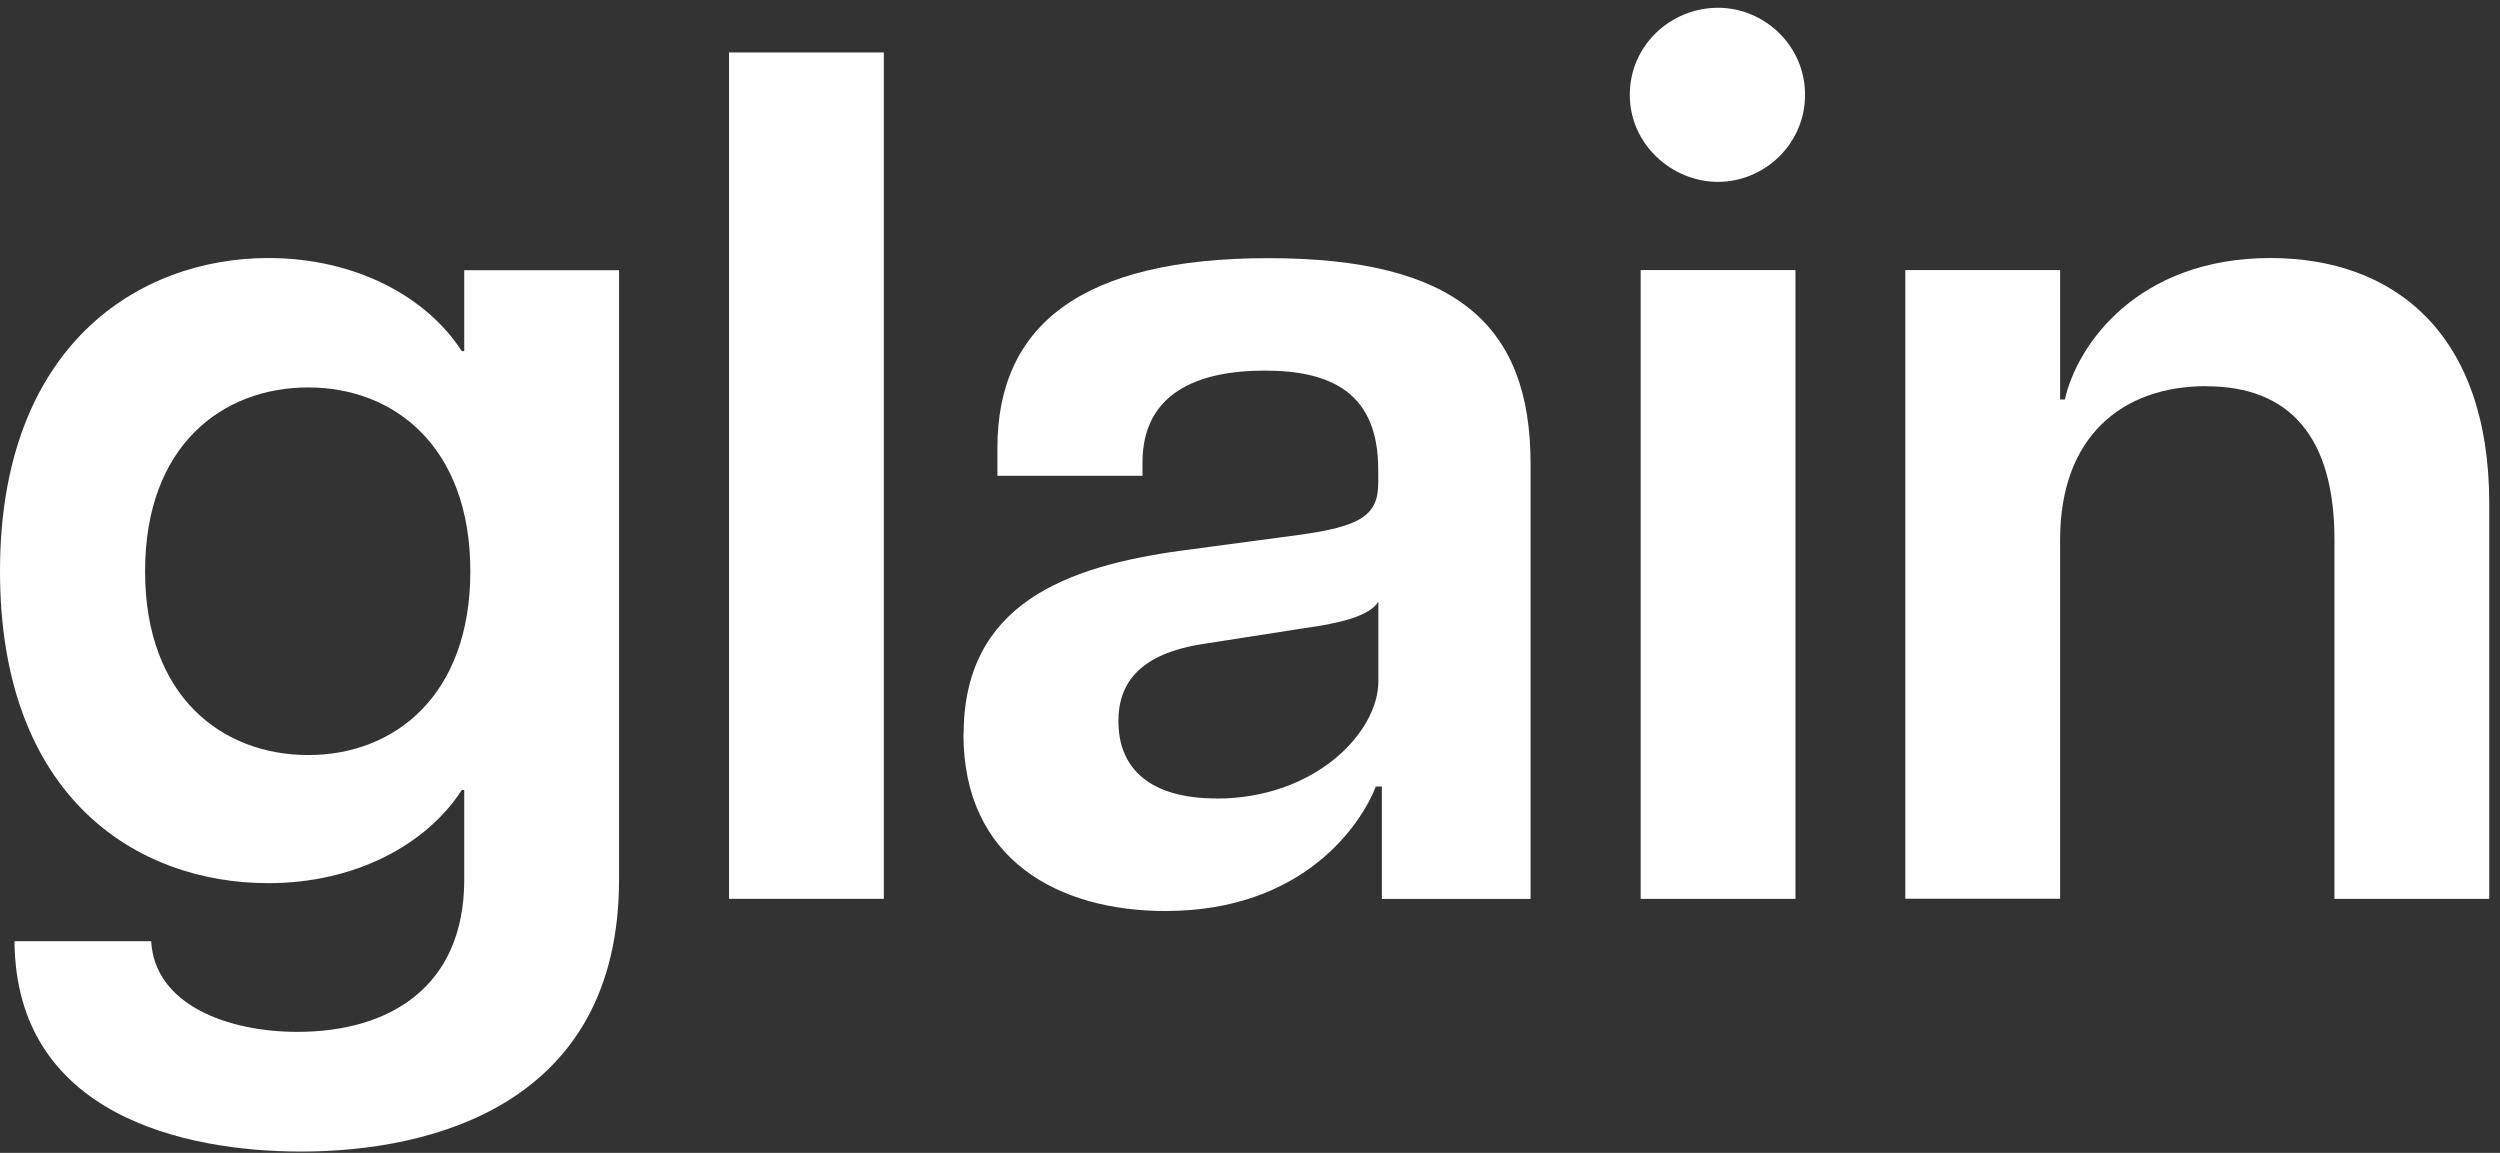 <svg width="193" height="89" viewBox="0 0 193 89" fill="none" xmlns="http://www.w3.org/2000/svg">
<rect x="0" y="0" width="193" height="89" fill="#333333" stroke="none"/>
<g clip-path="url(#clip0_1_3281)">
<path d="M1.12 72.66H11.67C11.95 77.61 17.64 79.66 22.96 79.66C30.05 79.66 35.84 76.21 35.84 67.9V60.99H35.65C32.94 65.19 27.44 68.18 20.72 68.18C10.55 68.18 0 61.55 0 44.1C0 26.65 10.73 19.92 20.72 19.92C27.44 19.92 32.95 22.91 35.65 27.11H35.84V20.86H47.79V67.9C47.79 85.35 33.23 88.9 23.24 88.9C14.28 88.9 1.21 86.1 1.12 72.66ZM23.8 58.29C30.43 58.29 36.31 53.72 36.31 44.1C36.31 34.48 30.43 29.91 23.8 29.91C17.17 29.91 11.2 34.39 11.2 44.1C11.2 53.81 17.17 58.29 23.8 58.29Z" fill="white"/>
<path d="M56.28 4.05H68.23V69.39H56.28V4.05Z" fill="white"/>
<path d="M74.39 56.7C74.39 46.62 82.32 43.73 91.19 42.51L100.24 41.3C105 40.65 106.4 39.81 106.4 37.29V36.26C106.4 30.38 102.85 28.61 97.63 28.61C92.41 28.61 88.2 30.38 88.2 35.7V36.73H77V34.58C77 25.15 83.44 19.93 97.91 19.93C112.38 19.93 118.16 25.06 118.16 35.8V69.4H106.68V60.72H106.21C105.18 63.43 100.8 70.33 89.97 70.33C81.76 70.33 74.38 66.41 74.38 56.7H74.39ZM93.9 61.65C101.55 61.65 106.41 56.52 106.41 52.6V46.44C105.76 47.56 103.42 48.12 100.72 48.49L92.97 49.7C87.93 50.45 86.34 52.78 86.34 55.67C86.34 59.4 88.86 61.64 93.9 61.64V61.65Z" fill="white"/>
<path d="M132.63 0.6C136.18 0.6 139.35 3.49 139.35 7.32C139.35 11.15 136.18 14.04 132.63 14.04C129.08 14.04 125.82 11.15 125.82 7.32C125.82 3.49 128.99 0.6 132.63 0.6ZM126.66 20.85H138.61V69.39H126.66V20.85Z" fill="white"/>
<path d="M170.33 29.81C163.8 29.81 159.04 33.73 159.04 41.66V69.38H147.09V20.85H159.04V30.84H159.41C160.34 26.64 165.01 19.92 175.28 19.92C184.8 19.92 192.17 25.71 192.17 38.87V69.39H180.22V41.67C180.22 33.74 176.77 29.82 170.33 29.82V29.81Z" fill="white"/>
</g>
<defs>
<clipPath id="clip0_1_3281">
<rect width="192.17" height="88.3" fill="white" transform="translate(0 0.6)"/>
</clipPath>
</defs>
</svg>
